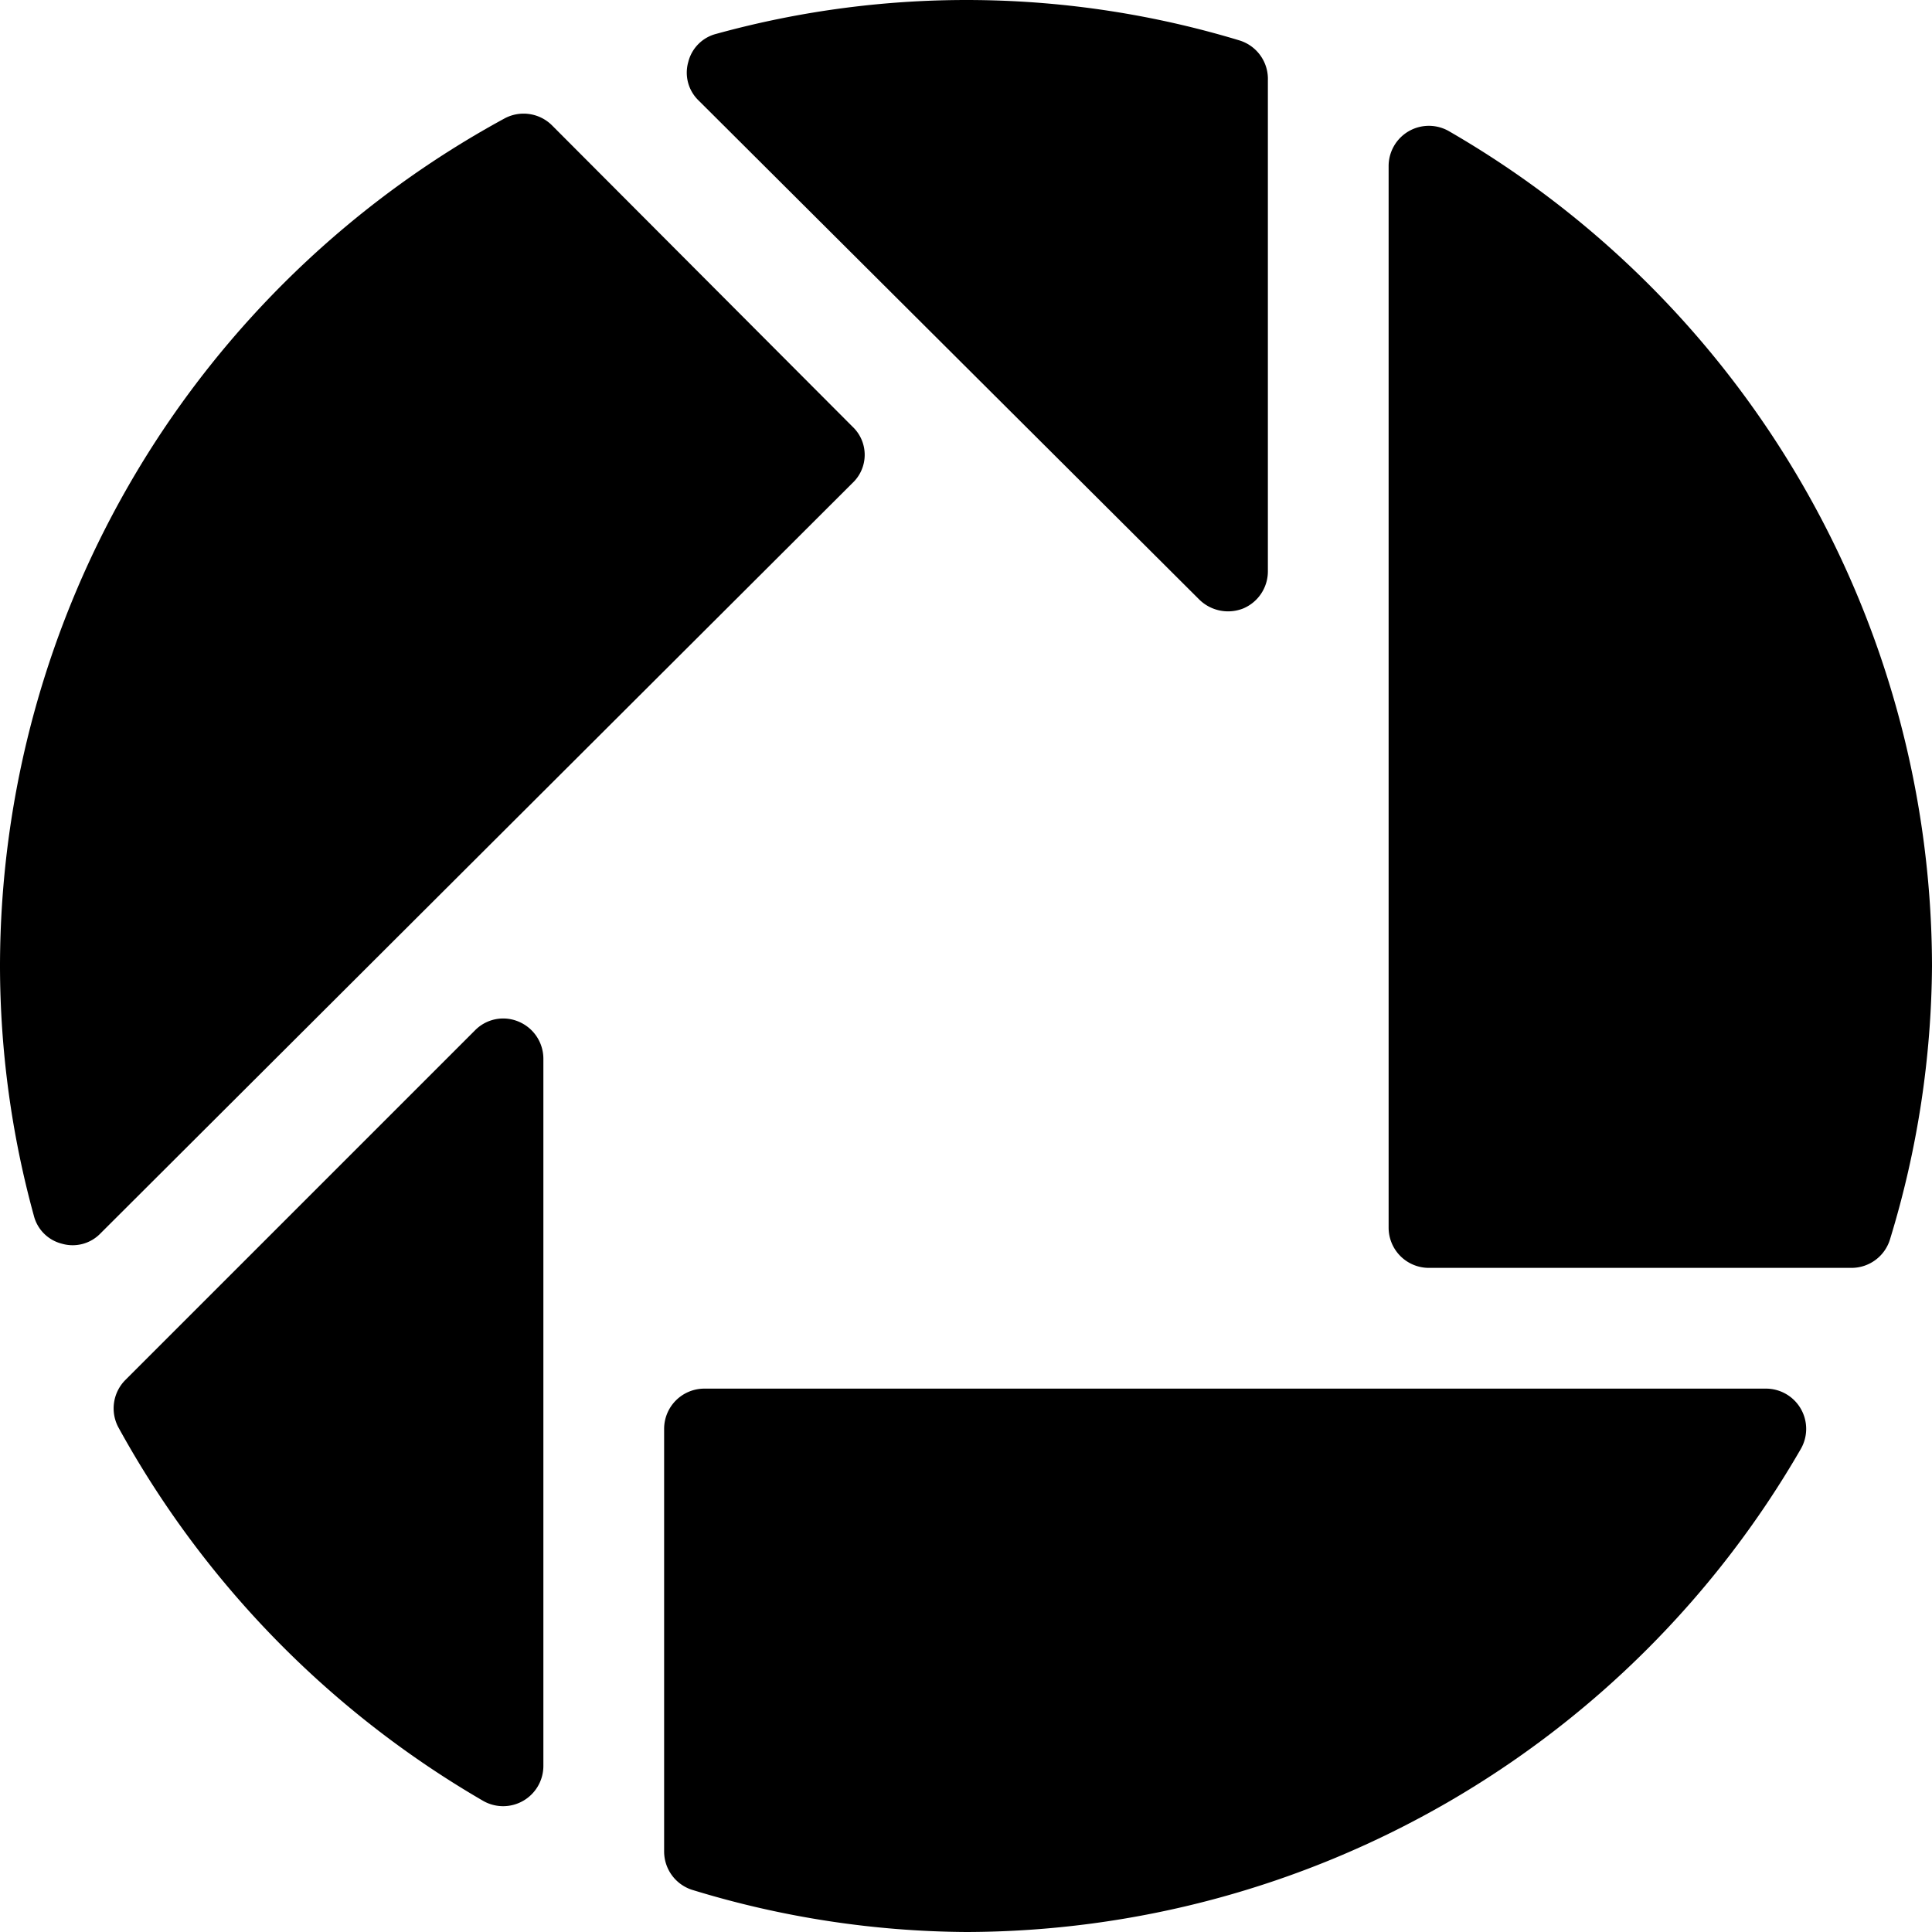 <svg xmlns="http://www.w3.org/2000/svg" viewBox="0 0 24 24"><g><path d="M17.25 15.25a0.5 0.5 0 0 0 0.5 0.5H23a0.5 0.5 0 0 0 0.48 -0.36A11.83 11.83 0 0 0 24 12a12 12 0 0 0 -6 -10.37 0.5 0.5 0 0 0 -0.5 0 0.5 0.5 0 0 0 -0.25 0.43Z" fill="#000000" stroke-width="1"></path><path d="M14.9 7.45a0.51 0.51 0 0 0 0.54 0.11 0.5 0.5 0 0 0 0.31 -0.46V1a0.5 0.5 0 0 0 -0.36 -0.5A11.7 11.7 0 0 0 8.9 0.42a0.48 0.48 0 0 0 -0.35 0.35 0.48 0.48 0 0 0 0.13 0.48Z" fill="#000000" stroke-width="1"></path><path d="M8.75 17.25a0.5 0.5 0 0 0 -0.5 0.5V23a0.5 0.5 0 0 0 0.36 0.48A11.83 11.83 0 0 0 12 24a12 12 0 0 0 10.37 -6 0.5 0.5 0 0 0 0 -0.5 0.5 0.5 0 0 0 -0.43 -0.25Z" fill="#000000" stroke-width="1"></path><path d="M6.75 13.15a0.5 0.5 0 0 0 -0.31 -0.46 0.49 0.49 0 0 0 -0.54 0.11l-4.34 4.34a0.5 0.5 0 0 0 -0.09 0.59A12.09 12.09 0 0 0 6 22.37a0.5 0.5 0 0 0 0.5 0 0.5 0.5 0 0 0 0.25 -0.43Z" fill="#000000" stroke-width="1"></path><path d="M10.59 6a0.48 0.48 0 0 0 0 -0.7L6.86 1.56a0.5 0.5 0 0 0 -0.59 -0.09A12 12 0 0 0 0 12a11.77 11.77 0 0 0 0.42 3.1 0.48 0.48 0 0 0 0.35 0.35 0.48 0.48 0 0 0 0.48 -0.13Z" fill="#000000" stroke-width="1"></path></g></svg>